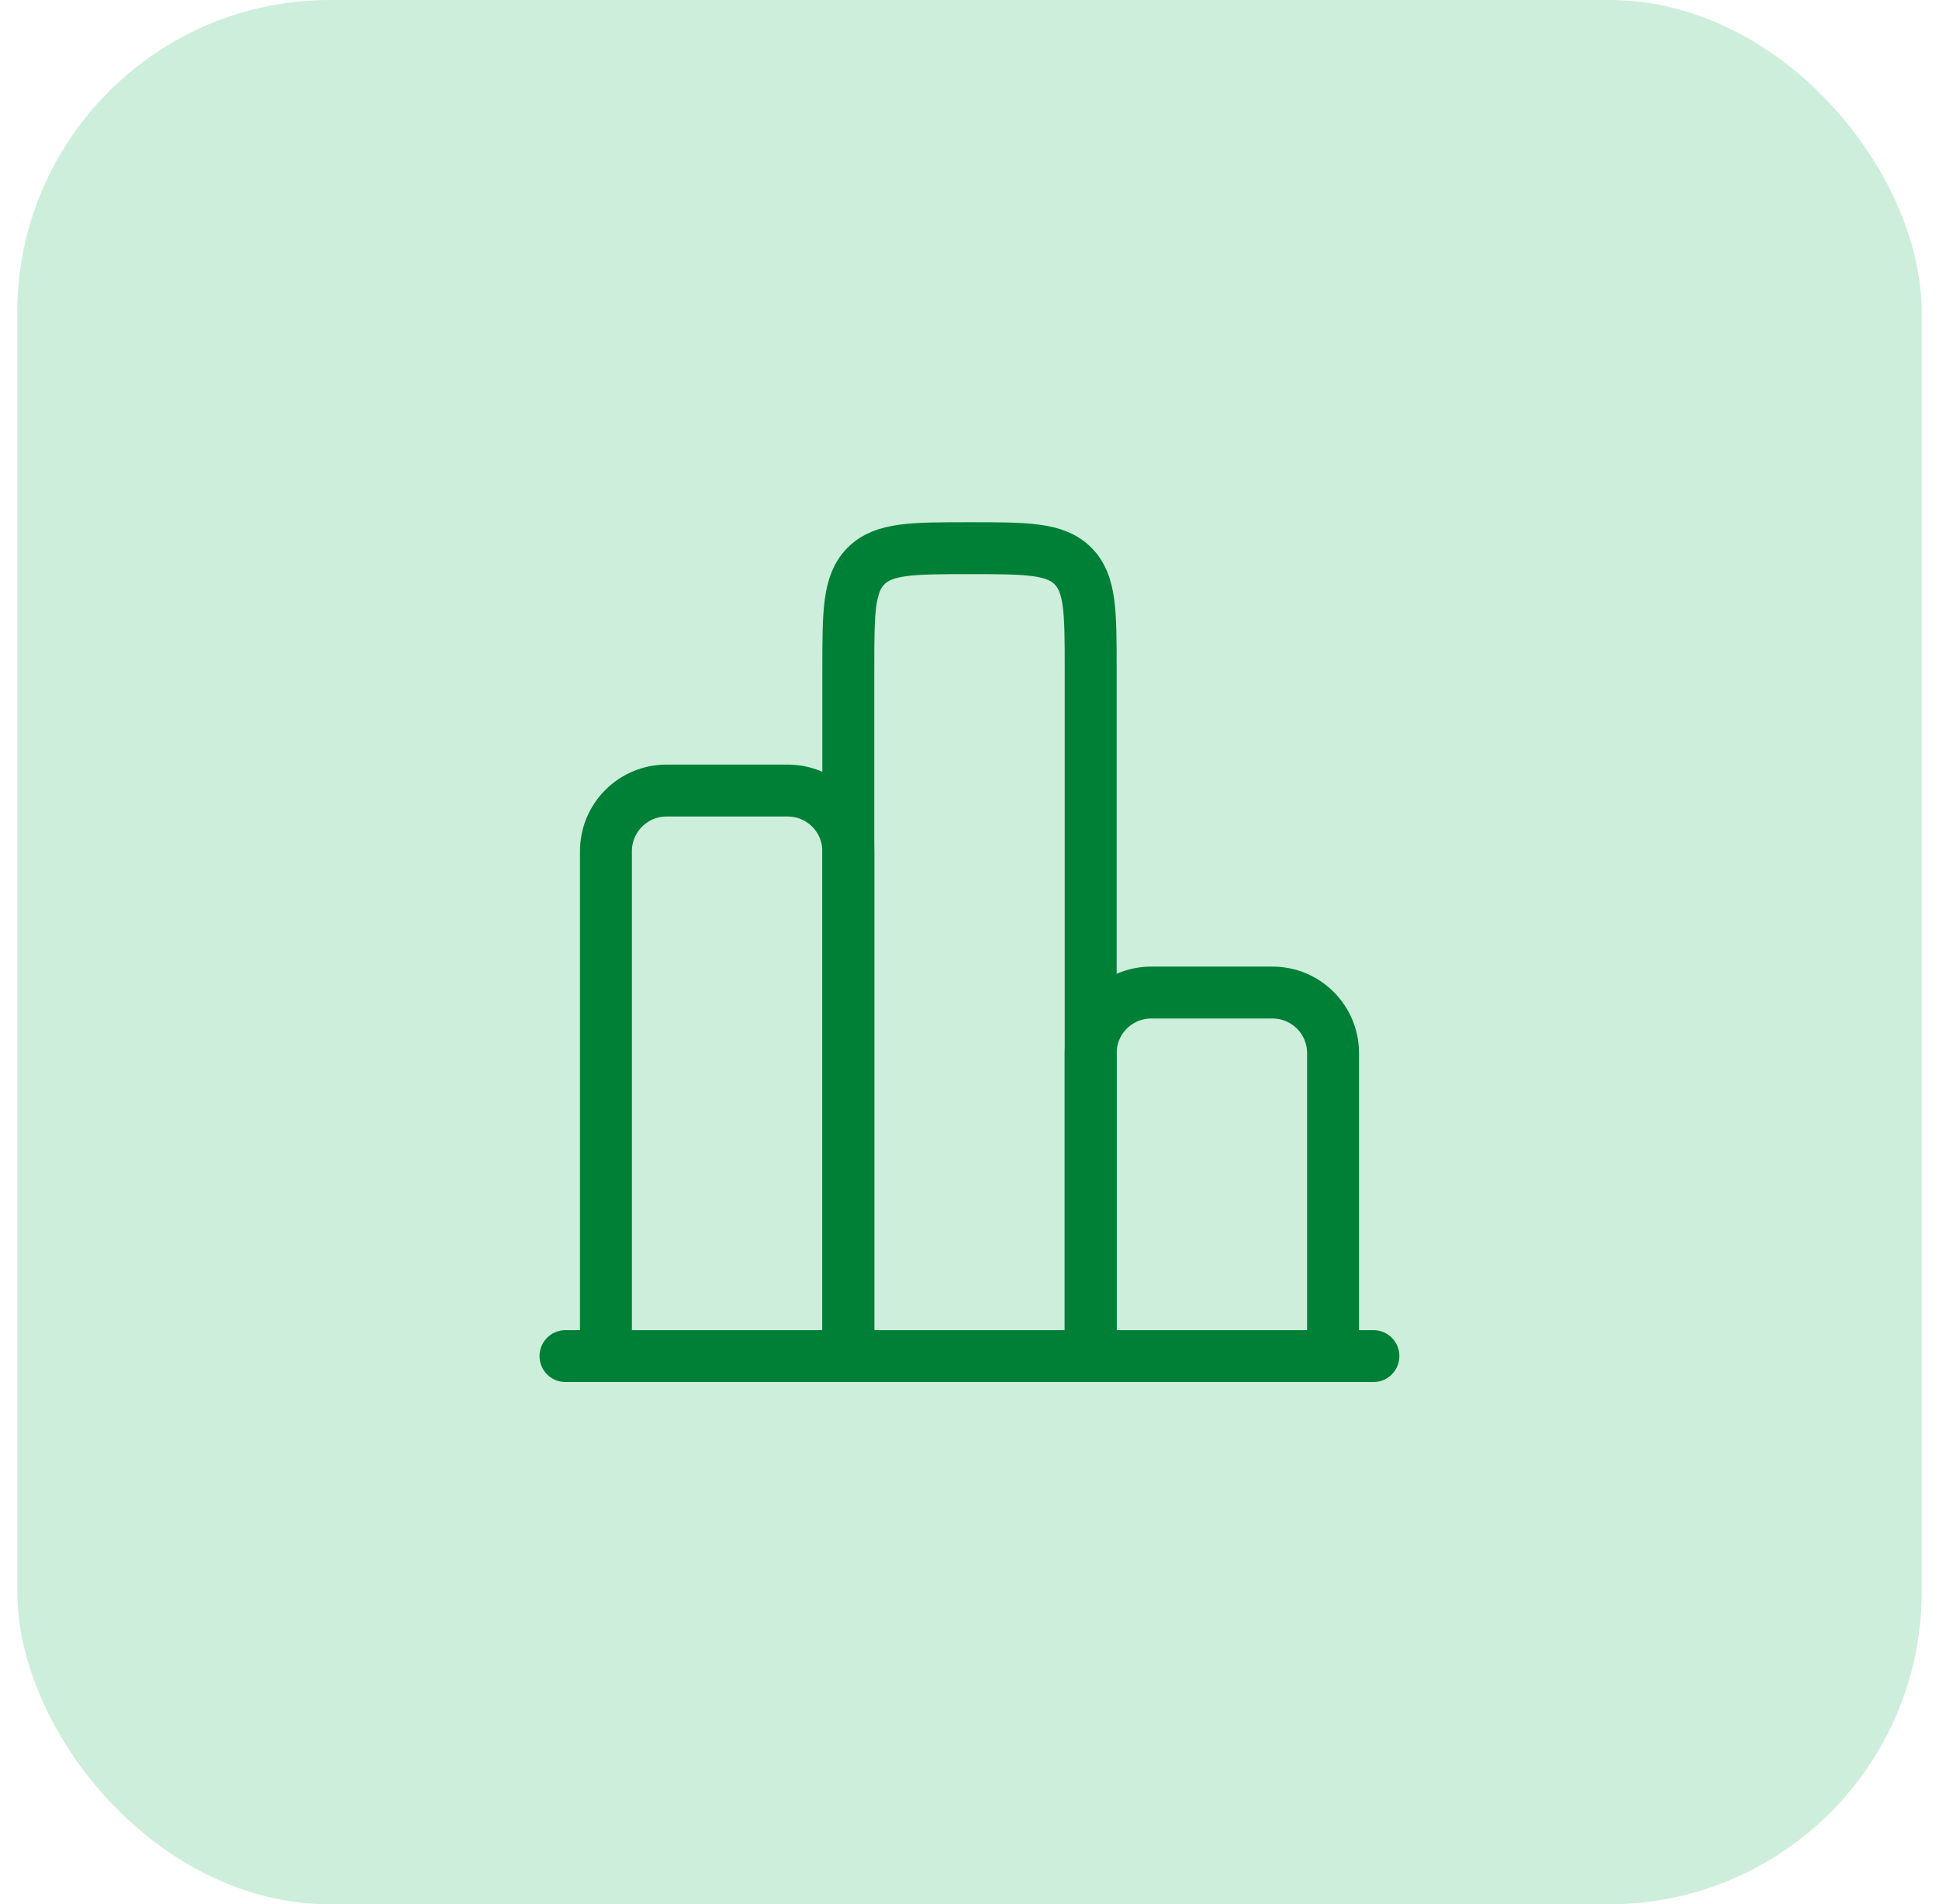 <svg width="56" height="55" viewBox="0 0 56 55" fill="none" xmlns="http://www.w3.org/2000/svg">
<rect x="0.5" width="55" height="55" rx="9.026" fill="#CDEEDB"/>
<path d="M39.665 39.167H16.332" stroke="#008037" stroke-width="1.5" stroke-linecap="round"/>
<path d="M38.5 39.167V30.417C38.5 29.45 37.717 28.667 36.75 28.667H33.25C32.283 28.667 31.5 29.45 31.5 30.417V39.167" stroke="#008037" stroke-width="1.5"/>
<path d="M31.5 39.167V19.333C31.5 17.683 31.5 16.858 30.987 16.346C30.475 15.833 29.65 15.833 28 15.833C26.35 15.833 25.525 15.833 25.013 16.346C24.5 16.858 24.5 17.683 24.5 19.333V39.167" stroke="#008037" stroke-width="1.5"/>
<path d="M24.5 39.167V24.583C24.5 23.617 23.716 22.833 22.75 22.833H19.25C18.284 22.833 17.5 23.617 17.5 24.583V39.167" stroke="#008037" stroke-width="1.5"/>
</svg>
